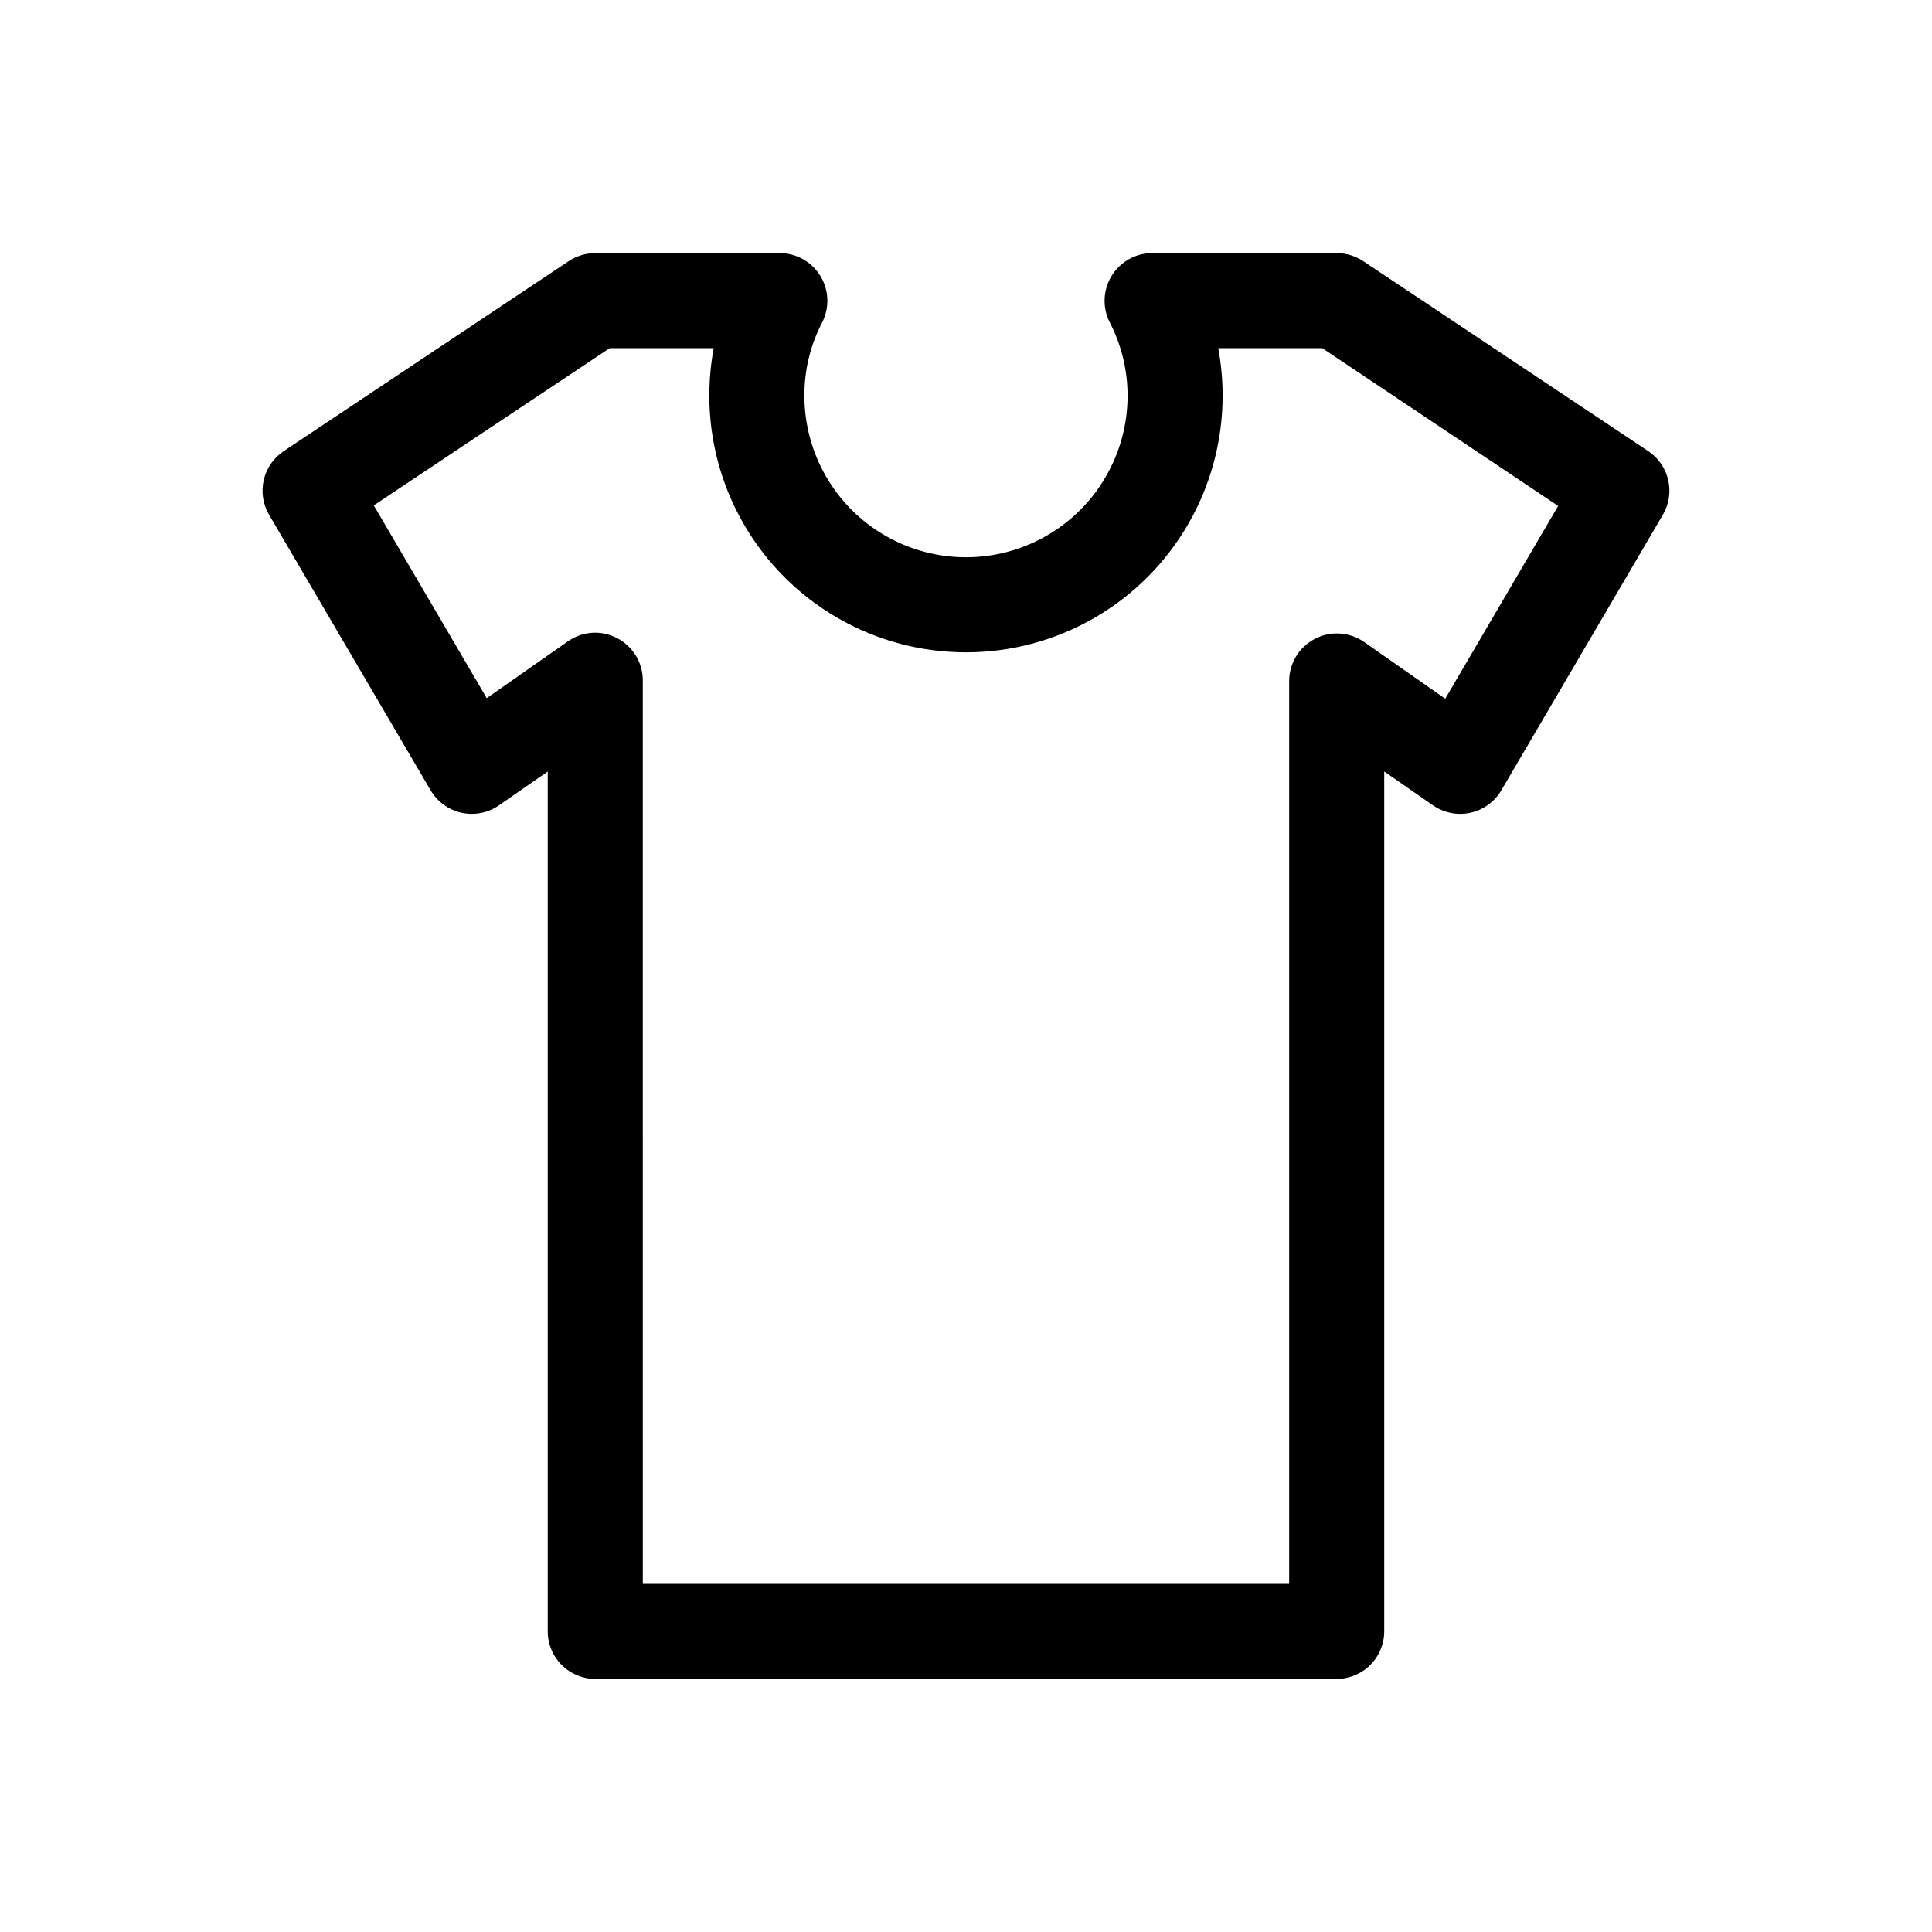 <?xml version="1.0" encoding="UTF-8"?>
<!-- Uploaded to: ICON Repo, www.iconrepo.com, Generator: ICON Repo Mixer Tools -->
<svg fill="#000000" width="800px" height="800px" version="1.1" viewBox="144 144 512 512" xmlns="http://www.w3.org/2000/svg">
 <path d="m498.24 588.93h-196.49c-6.953 0-12.594-5.637-12.594-12.594v-227.88l-13 9.02h0.004c-2.894 1.977-6.477 2.664-9.895 1.902-3.418-0.766-6.367-2.914-8.145-5.934l-42.824-73.051c-3.359-5.754-1.66-13.129 3.879-16.828l75.57-50.383 0.004 0.004c2.078-1.371 4.512-2.106 7-2.117h48.922c4.379 0.02 8.438 2.305 10.727 6.039 2.289 3.734 2.481 8.387 0.508 12.301-3.137 6-4.762 12.676-4.734 19.445 0 15.301 8.16 29.438 21.41 37.086 13.25 7.652 29.574 7.652 42.824 0 13.25-7.648 21.414-21.785 21.414-37.086-0.004-6.769-1.625-13.438-4.738-19.445-1.973-3.914-1.777-8.566 0.508-12.301 2.289-3.734 6.348-6.019 10.727-6.039h48.922c2.488 0.012 4.922 0.746 7.004 2.117l75.57 50.383v-0.004c5.539 3.699 7.238 11.074 3.879 16.828l-42.824 73.051c-1.777 3.019-4.723 5.168-8.145 5.934-3.418 0.762-7 0.074-9.891-1.902l-13-9.02v227.88c0 3.34-1.328 6.543-3.688 8.906-2.363 2.363-5.566 3.688-8.906 3.688zm-183.89-25.188h171.29v-239.31c0.031-4.668 2.633-8.938 6.766-11.109 4.133-2.172 9.125-1.891 12.984 0.73l21.613 15.113 29.926-51.086-62.52-41.812h-27.559c0.766 4.152 1.152 8.367 1.156 12.594 0 24.301-12.961 46.754-34.008 58.902-21.043 12.148-46.969 12.148-68.012 0-21.043-12.148-34.008-34.602-34.008-58.902 0.004-4.227 0.391-8.441 1.16-12.594h-27.559l-62.523 41.664 29.926 51.086 21.613-15.113c3.844-2.68 8.867-2.973 13-0.758 4.191 2.195 6.797 6.555 6.75 11.285z"/>
</svg>
